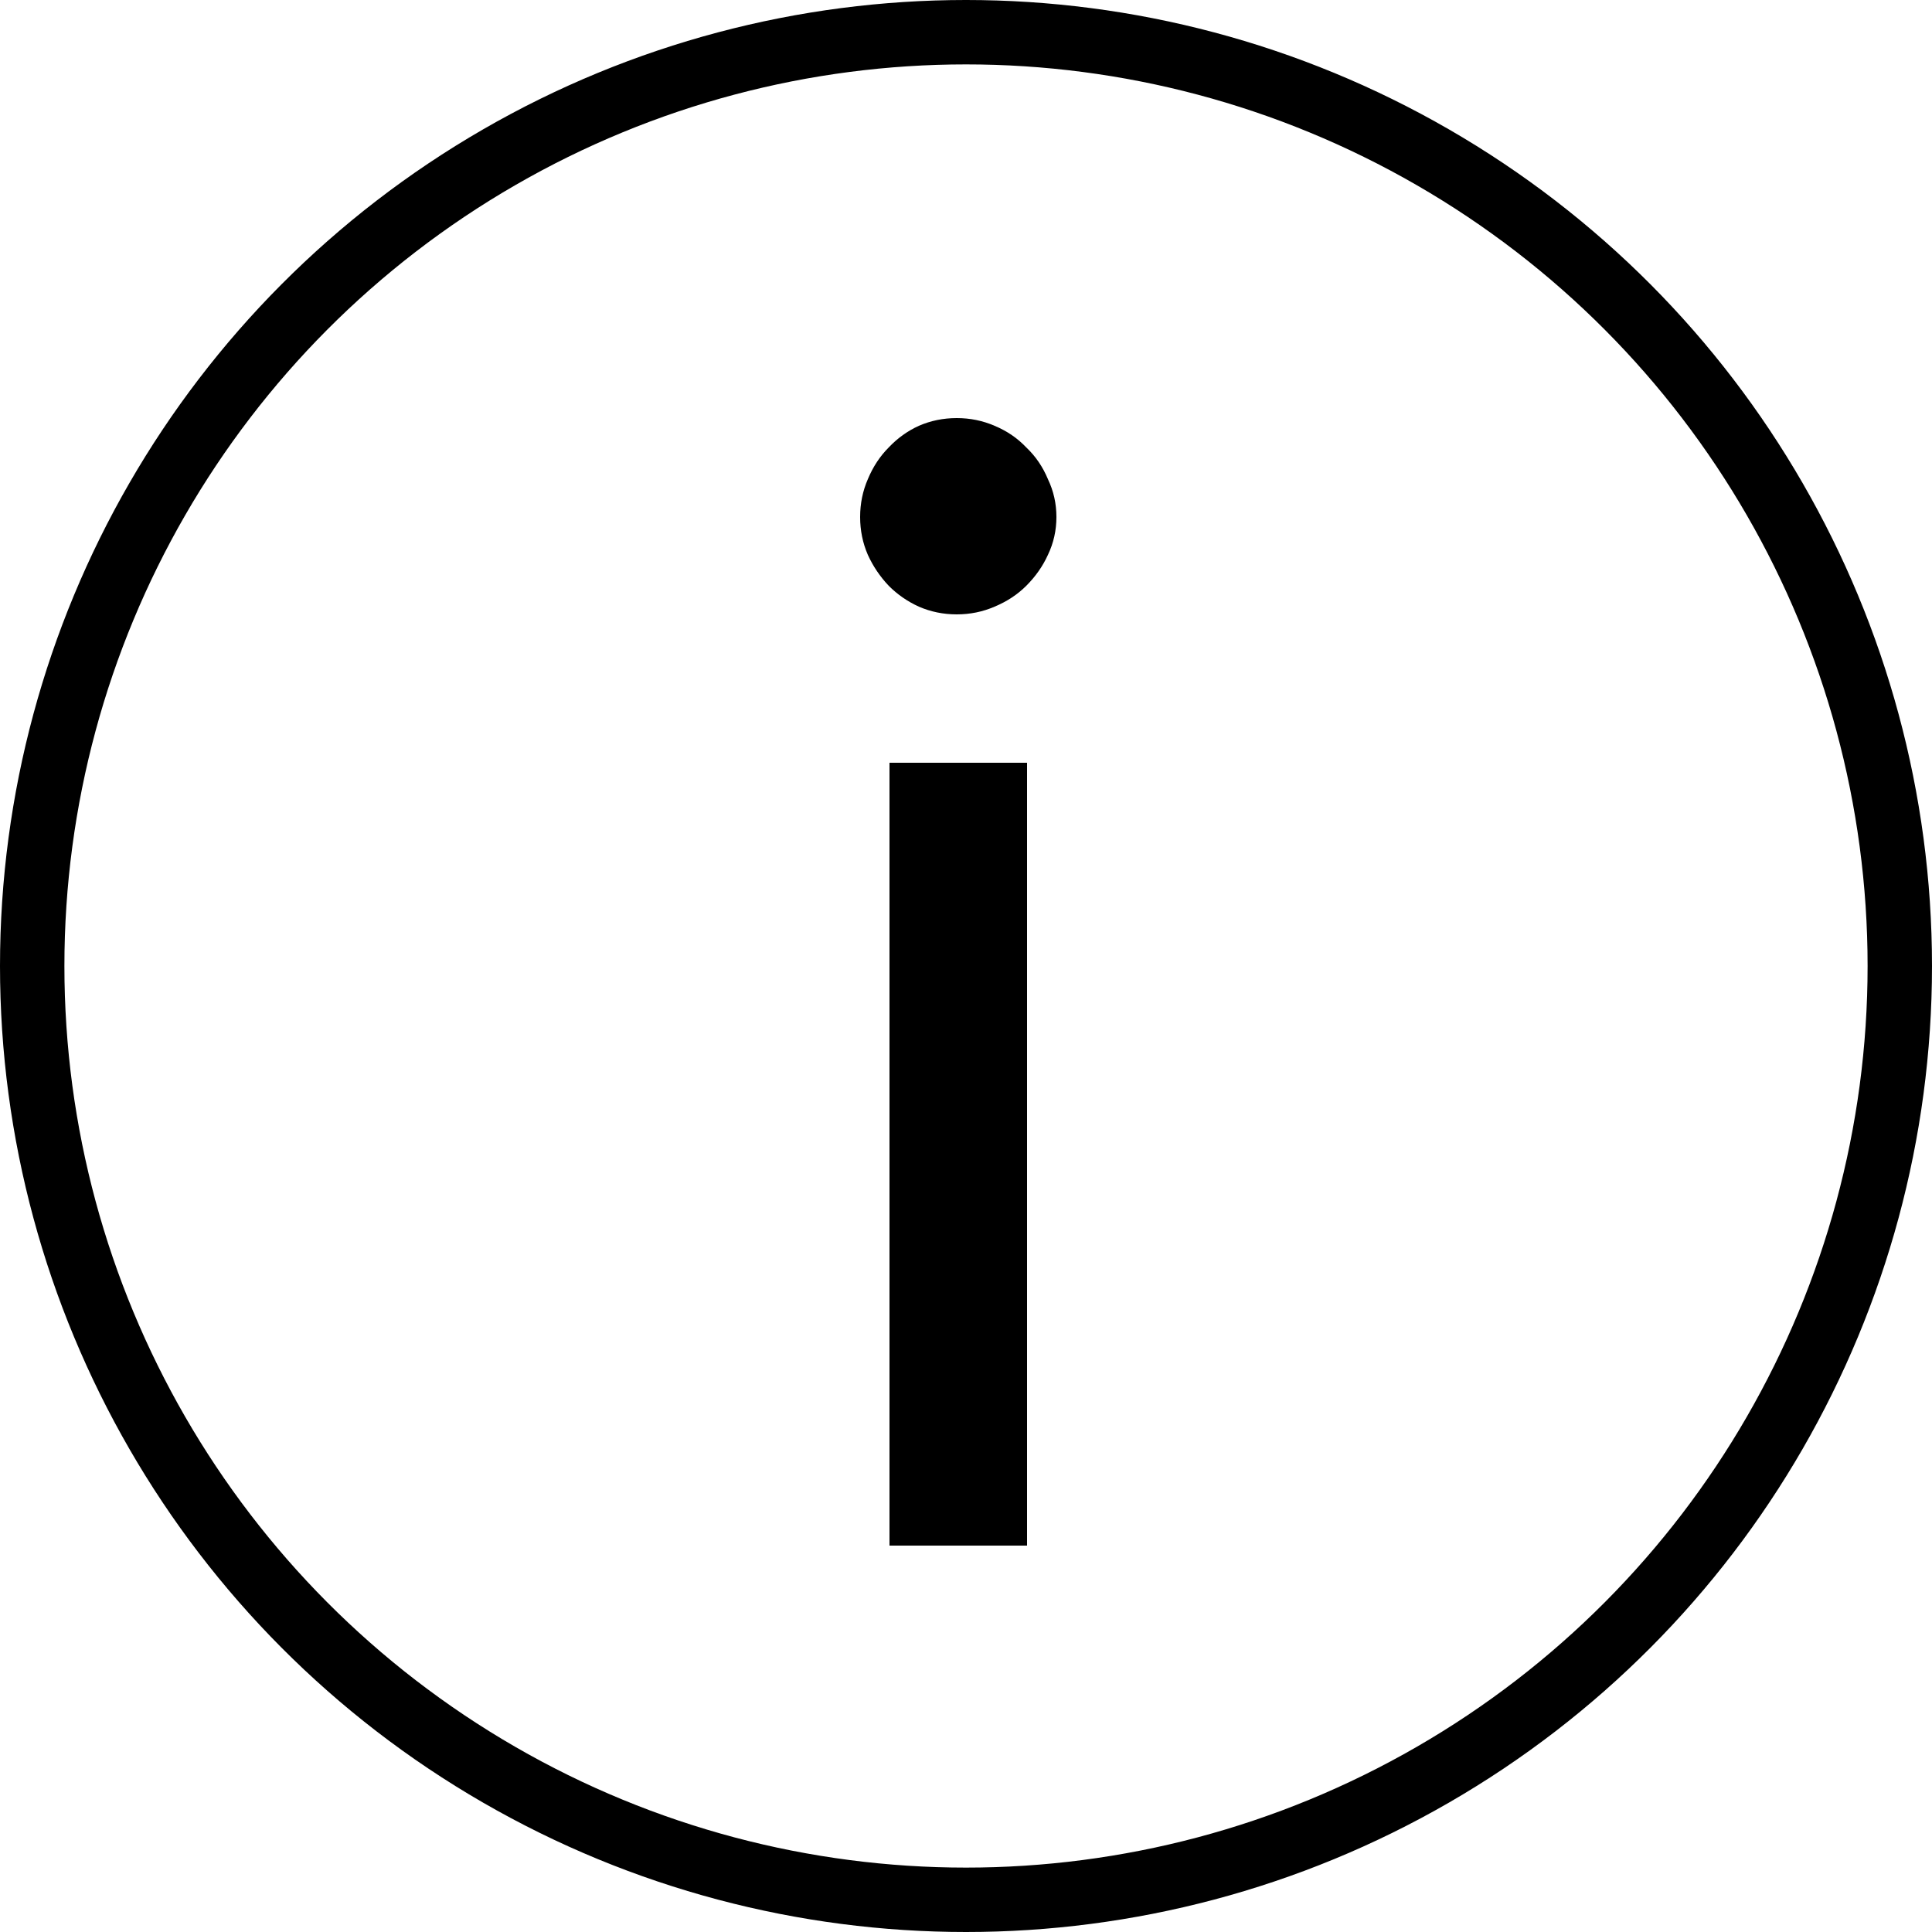 <svg width="15" height="15" viewBox="0 0 15 15" fill="none" xmlns="http://www.w3.org/2000/svg">
<circle cx="7.5" cy="7.5" r="7.25" stroke="black" stroke-width="0.5"/>
<path d="M7.974 5.922V12H6.906V5.922H7.974ZM8.202 4.014C8.202 4.118 8.18 4.216 8.136 4.308C8.096 4.396 8.04 4.476 7.968 4.548C7.9 4.616 7.818 4.67 7.722 4.71C7.63 4.75 7.532 4.77 7.428 4.77C7.324 4.77 7.226 4.75 7.134 4.71C7.046 4.67 6.968 4.616 6.9 4.548C6.832 4.476 6.778 4.396 6.738 4.308C6.698 4.216 6.678 4.118 6.678 4.014C6.678 3.91 6.698 3.812 6.738 3.72C6.778 3.624 6.832 3.542 6.9 3.474C6.968 3.402 7.046 3.346 7.134 3.306C7.226 3.266 7.324 3.246 7.428 3.246C7.532 3.246 7.63 3.266 7.722 3.306C7.818 3.346 7.9 3.402 7.968 3.474C8.04 3.542 8.096 3.624 8.136 3.72C8.18 3.812 8.202 3.91 8.202 4.014Z" fill="black"/>
</svg>
